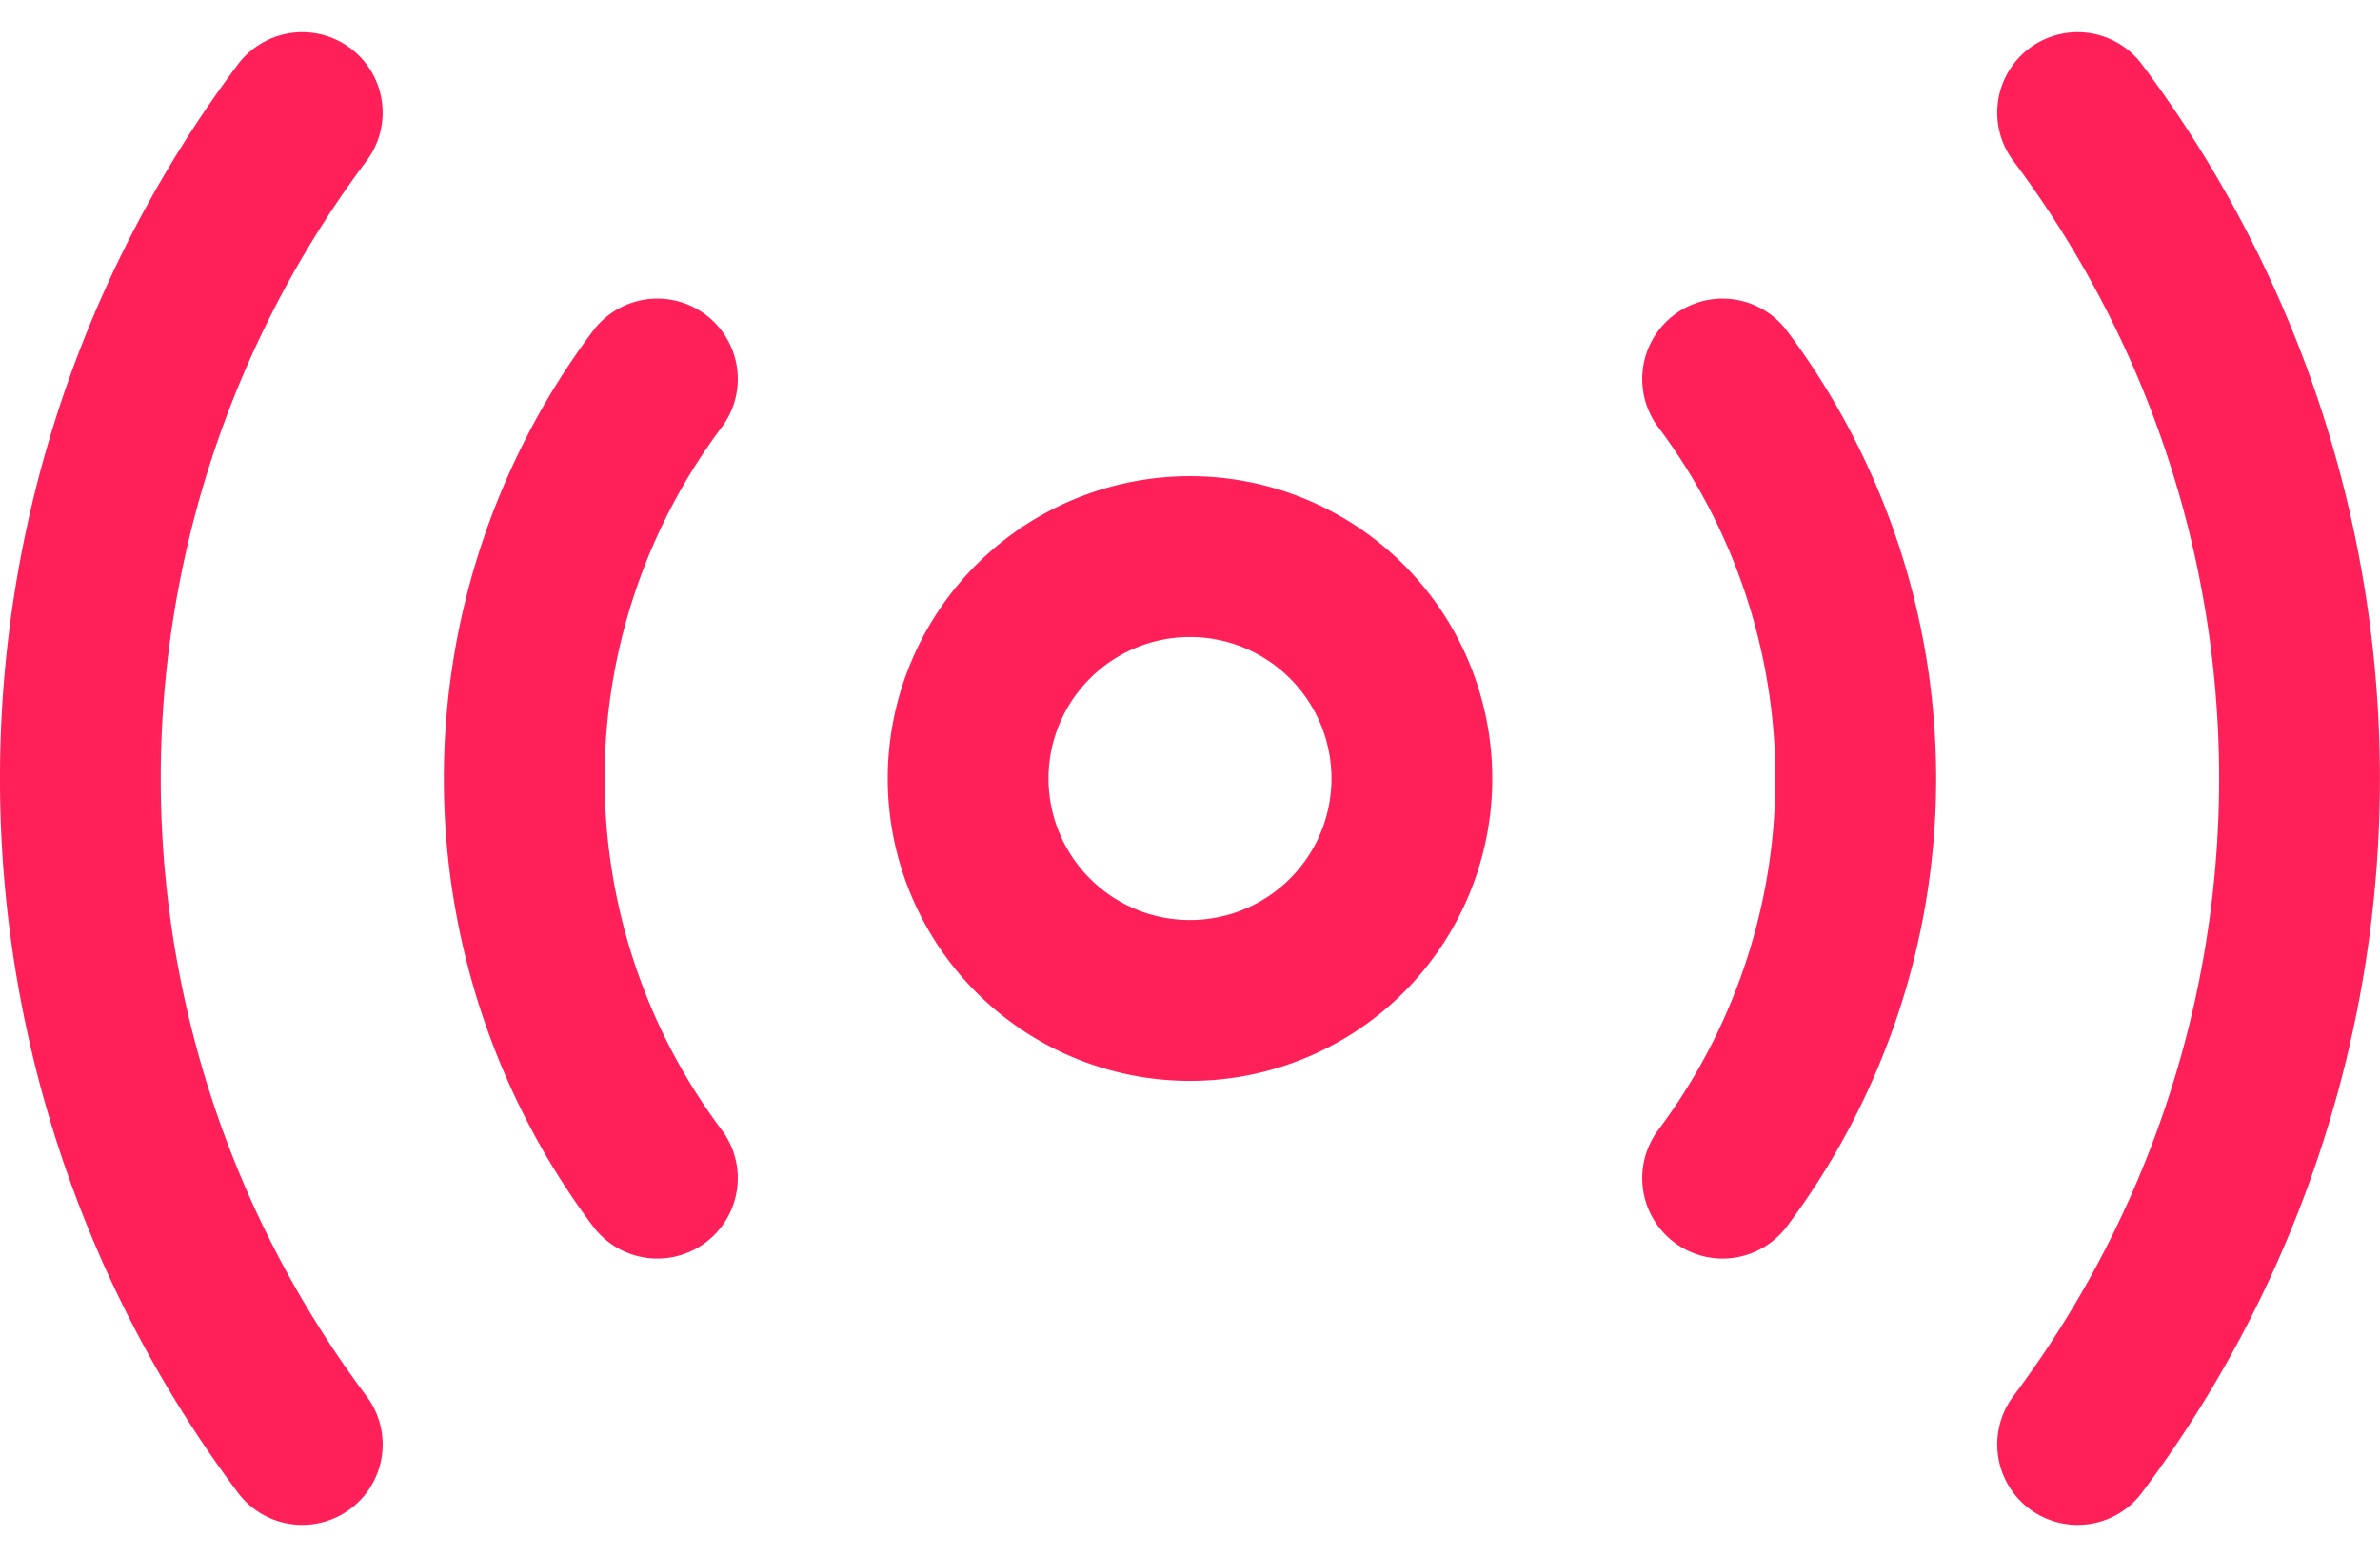 <svg xmlns="http://www.w3.org/2000/svg" width="22.204" height="14.523" viewBox="0 0 22.204 14.523">
  <path id="Dostupnost" d="M22.8,24.922a10.352,10.352,0,0,0,0-12.422m-16.563,0a10.352,10.352,0,0,0,0,12.422m13.251-2.484a6.211,6.211,0,0,0,0-7.453m-9.938,0a6.211,6.211,0,0,0,0,7.453m7.039-3.727a2.07,2.07,0,1,1-2.07-2.07A2.07,2.07,0,0,1,16.589,18.711Z" transform="translate(-3.417 -11.45)" fill="none" stroke="#ff205a" stroke-linecap="round" stroke-linejoin="round" stroke-width="1.5"/>
</svg>
